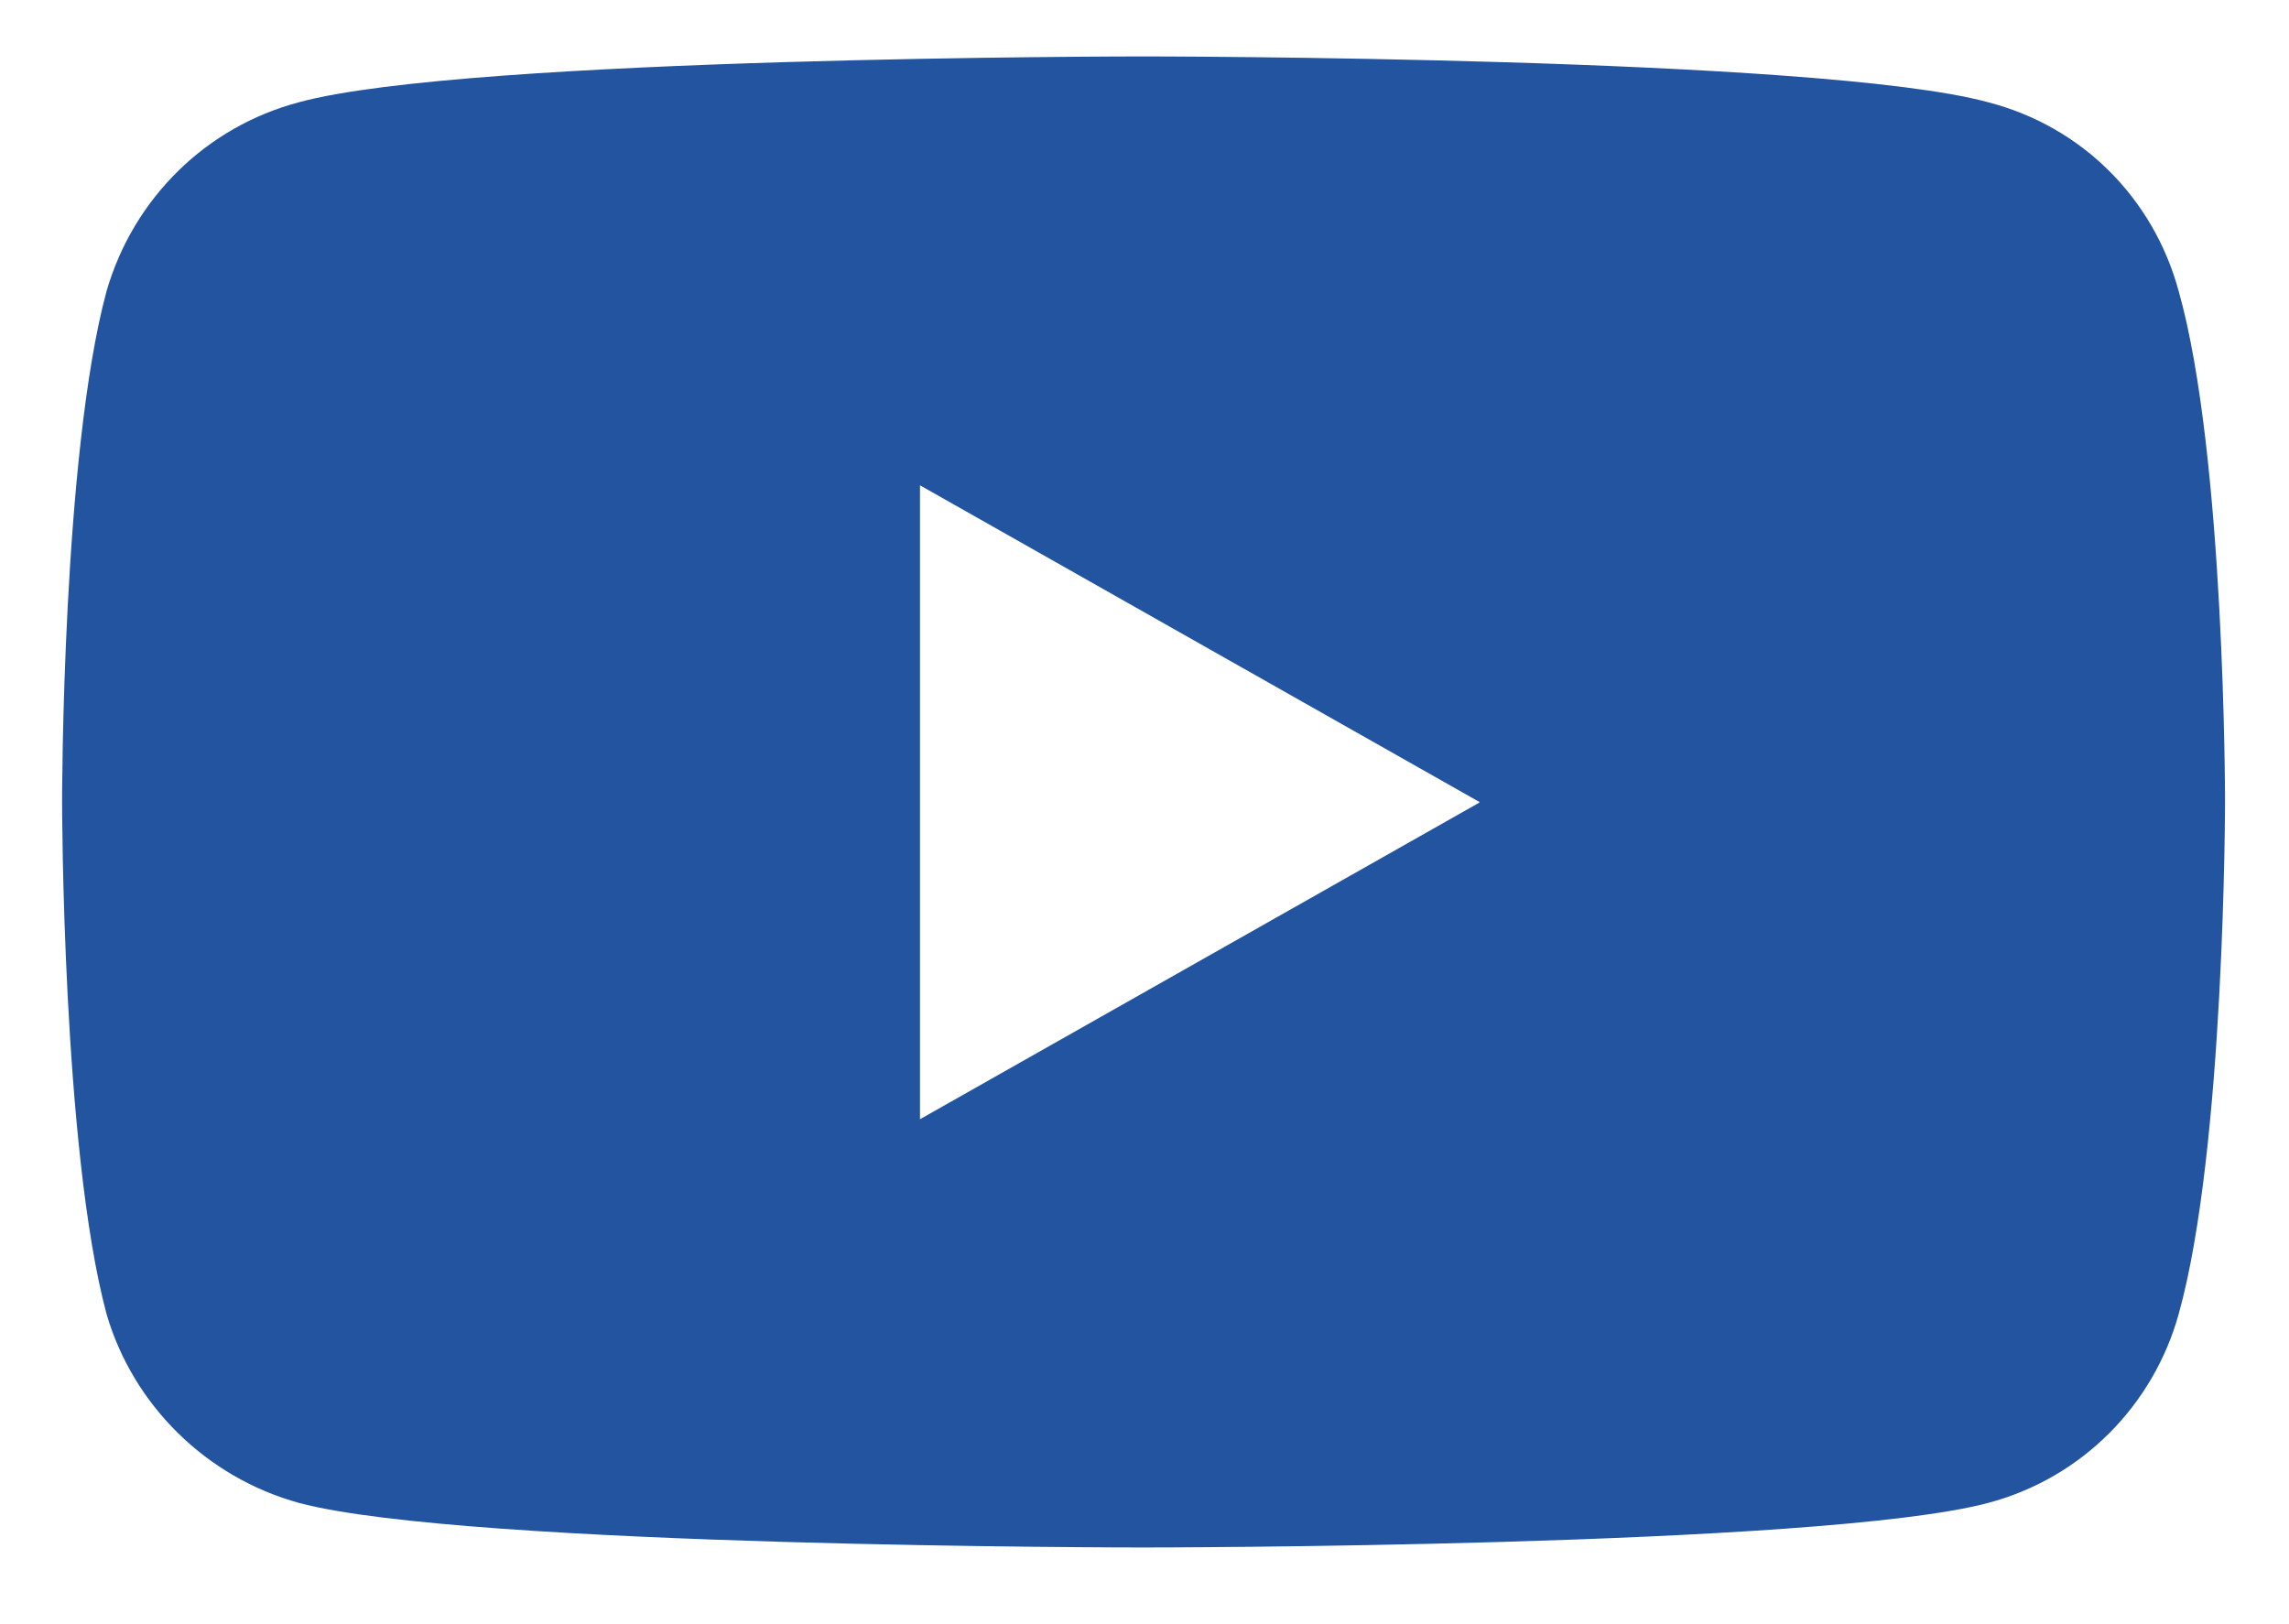<?xml version="1.0" encoding="UTF-8"?>
<svg id="svg5" xmlns="http://www.w3.org/2000/svg" xmlns:svg="http://www.w3.org/2000/svg" version="1.1" viewBox="0 0 365 259">
  <!-- Generator: Adobe Illustrator 29.2.1, SVG Export Plug-In . SVG Version: 2.1.0 Build 116)  -->
  <defs>
    <style>
      .st0 {
        fill: #2254a0;
      }
    </style>
  </defs>
  <path class="st0" d="M347.4,46.4c-4-14.7-15.3-26.2-30.4-30.1-26.8-7.3-134.8-7.3-134.8-7.3,0,0-107.8,0-134.5,7.3-14.8,3.9-26.4,15.3-30.7,30.1-7.1,26.2-7.1,81.3-7.1,81.3,0,0,0,55.5,7.1,81.9,4.2,14.4,15.8,26,30.7,30.1,26.7,7.1,134.5,7.1,134.5,7.1,0,0,108,0,134.8-7.1,15.1-4,26.4-15.7,30.4-30.1,7.4-26.4,7.4-81.9,7.4-81.9,0,0,0-55.2-7.4-81.3ZM235.9,128l-89.2,50.5v-101.1l89.2,50.5h0Z"/>
</svg>